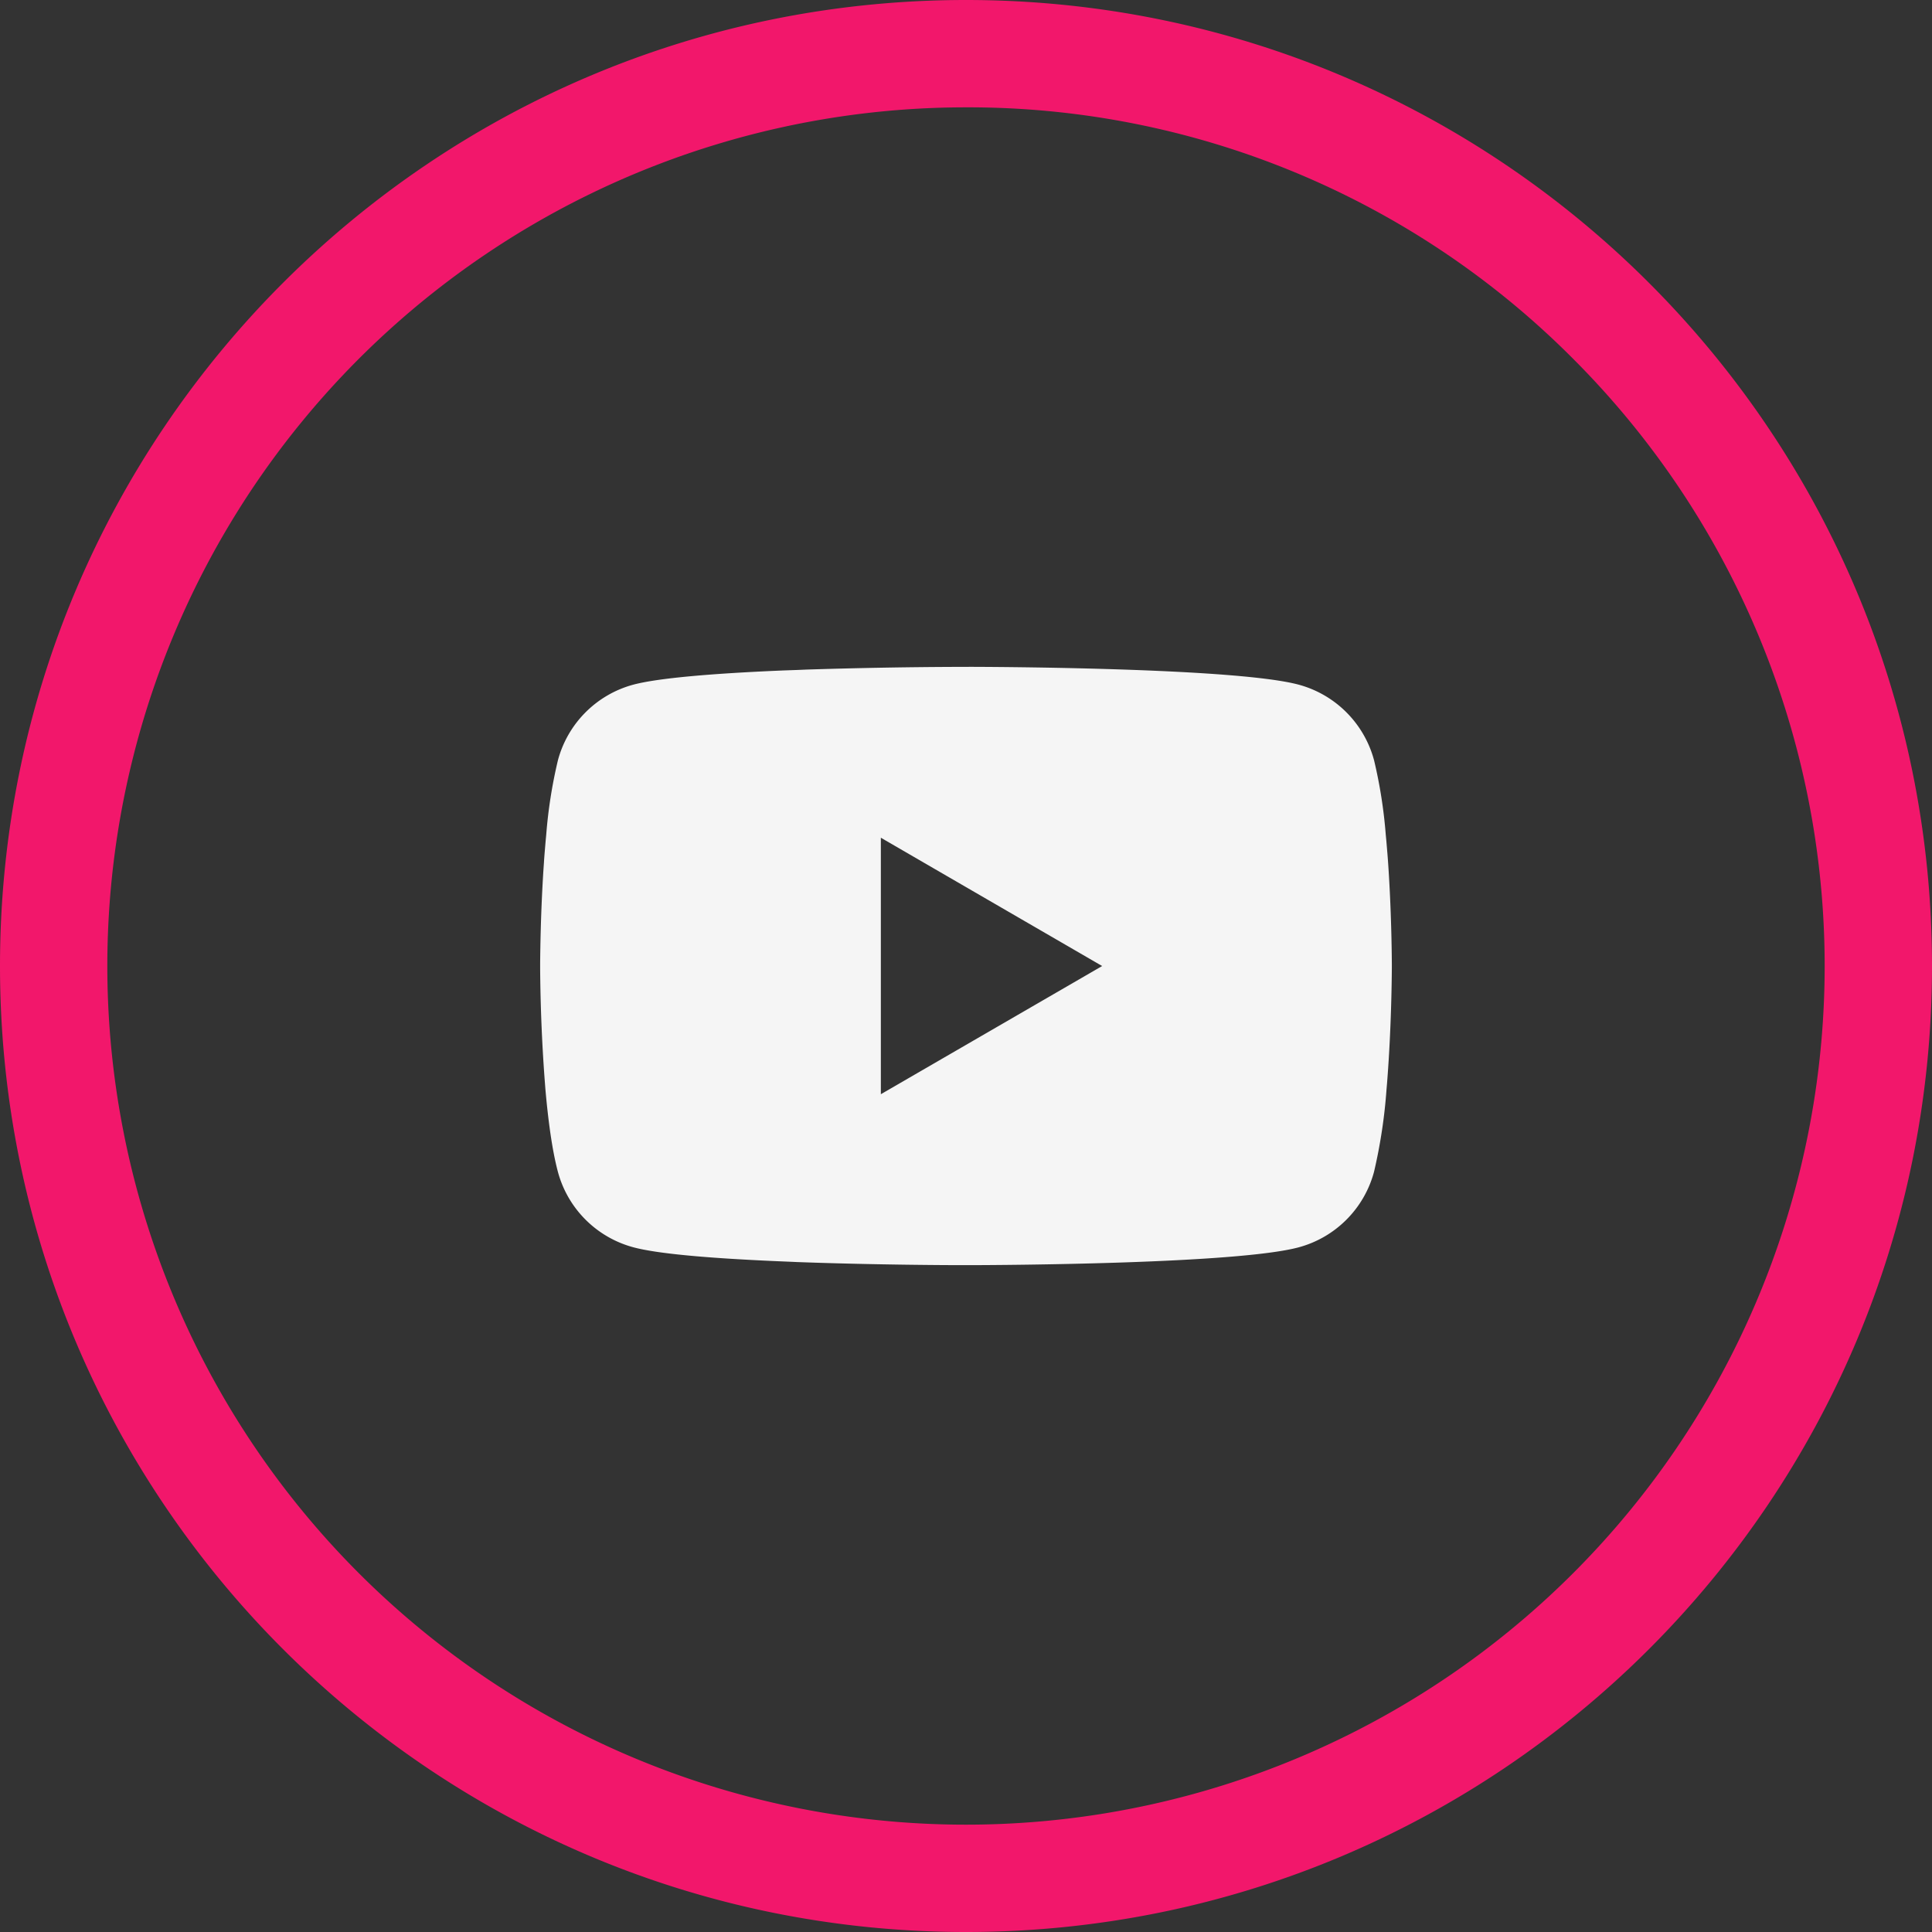 <svg xmlns="http://www.w3.org/2000/svg" width="500" height="500" viewBox="0 0 500 500">
  <rect x="0" y="0" width="500" height="500" fill="#333333" stroke="none"/>
  <g id="Group_56" data-name="Group 56" transform="translate(-1673 -55)">
    <path id="Ellipse_2" data-name="Ellipse 2" d="M250,27.778A222.222,222.222,0,0,0,92.865,407.135a222.222,222.222,0,0,0,314.27-314.27A220.768,220.768,0,0,0,250,27.778M250,0C388.071,0,500,111.929,500,250S388.071,500,250,500,0,388.071,0,250,111.929,0,250,0Z" transform="translate(1673 55)" fill="#f2176b"/>
    <g id="youtube" transform="translate(1812.791 203.592)">
      <g id="Group_60" data-name="Group 60" transform="translate(0 23.988)">
        <path id="Path_72" data-name="Path 72" d="M110.919,23.988h1.226c11.325.041,68.706.455,84.177,4.615a27.692,27.692,0,0,1,19.494,19.563,124.75,124.75,0,0,1,3.031,19.315l.138,1.433.3,3.582.11,1.433c.9,12.592,1.006,24.385,1.02,26.962v1.033c-.014,2.673-.138,15.265-1.13,28.381l-.11,1.447-.124,1.433a136.471,136.471,0,0,1-3.238,21.465,27.65,27.65,0,0,1-19.494,19.563c-15.981,4.3-76.724,4.6-85.142,4.615h-1.956c-4.257,0-21.864-.083-40.325-.716l-2.342-.083-1.2-.055-2.356-.1-2.356-.1c-15.292-.675-29.855-1.763-36.564-3.582a27.65,27.65,0,0,1-19.494-19.55C3.059,148.9,2.039,141.065,1.35,133.184l-.11-1.447-.11-1.433Q.11,116.3,0,102.255v-1.695c.028-2.962.138-13.2.882-24.5l.1-1.419.041-.716L1.13,72.5l.3-3.582.138-1.433A124.484,124.484,0,0,1,4.6,48.167,27.65,27.65,0,0,1,24.1,28.6c6.709-1.791,21.272-2.893,36.564-3.582l2.342-.1,2.37-.083,1.185-.041,2.356-.1q19.668-.633,39.347-.7h2.659ZM88.173,68.212V134.59l57.271-33.175Z" transform="translate(0 -23.988)" fill="#f5f5f5"/>
      </g>
    </g>
  </g>
</svg>

